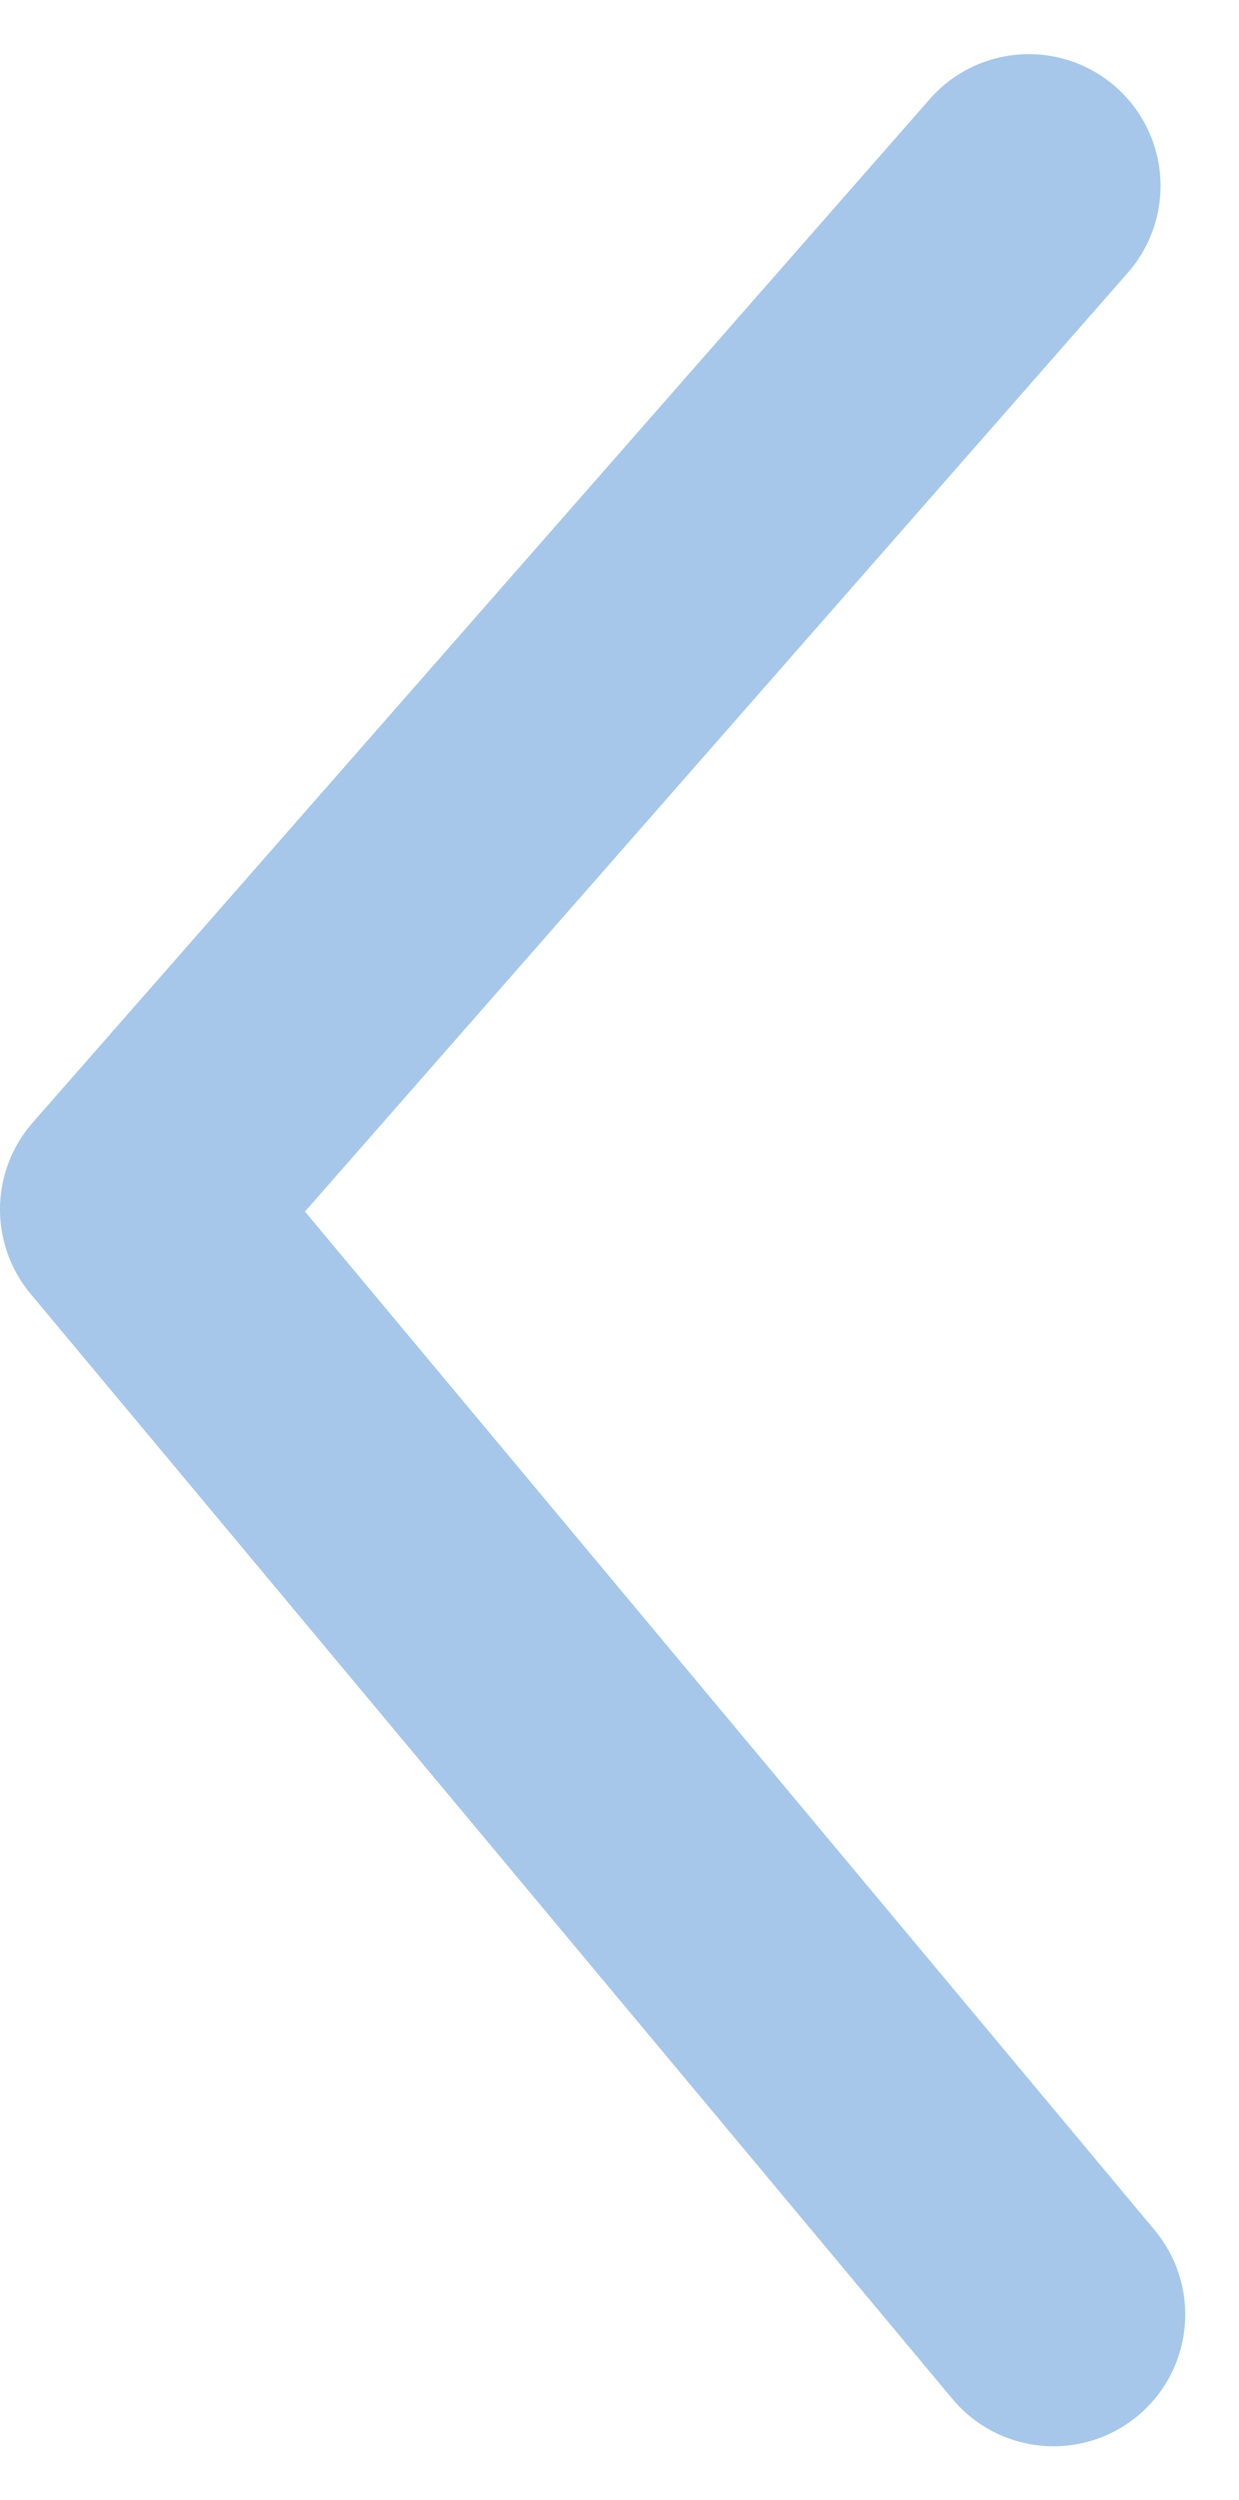 <svg xmlns="http://www.w3.org/2000/svg" width="28.225" height="56.938" viewBox="0 0 28.225 56.938">
  <g id="Group_843" data-name="Group 843" transform="translate(1540.714 1037.544) rotate(180)">
    <path id="Pfad_5760" data-name="Pfad 5760" d="M1516.714,984.832l21,25.168-20.437,23.311" fill="none" stroke="#a6c7ea" stroke-linecap="round" stroke-linejoin="round" stroke-width="6"/>
  </g>
</svg>
